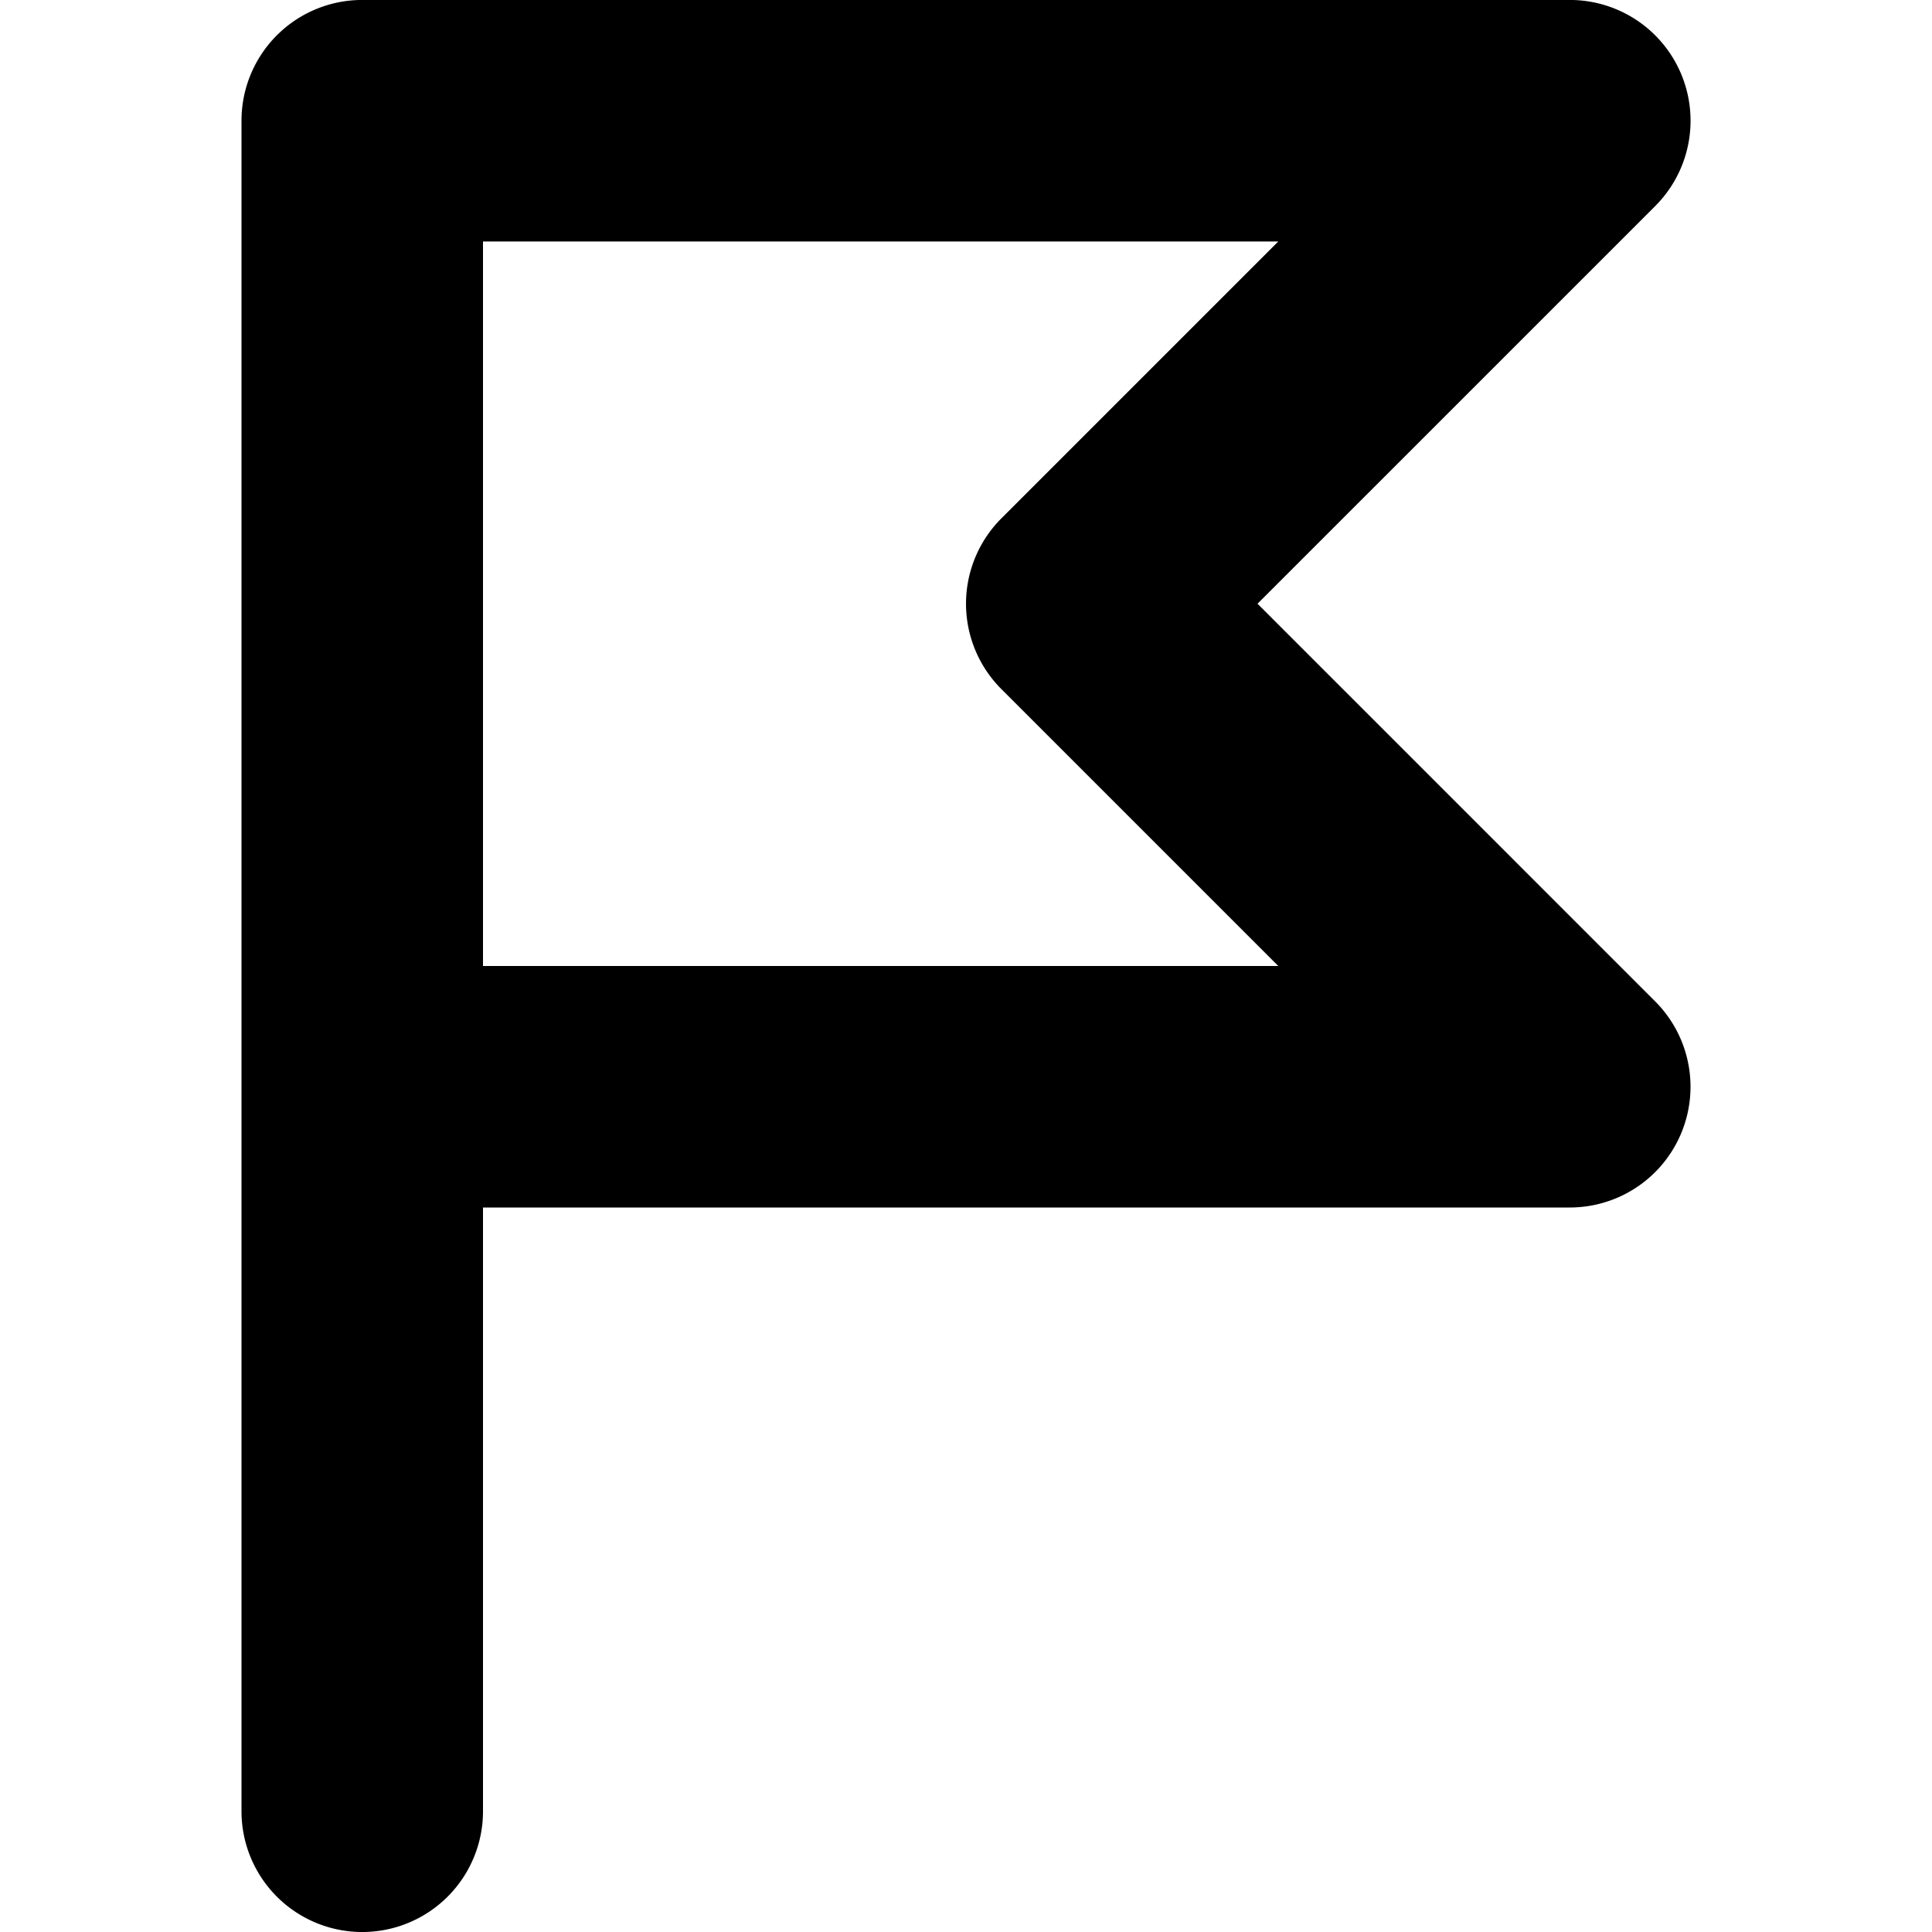 <?xml version="1.0" ?><!-- Uploaded to: SVG Repo, www.svgrepo.com, Generator: SVG Repo Mixer Tools -->
<svg fill="#000000" width="800px" height="800px" viewBox="0 0 96 96" xmlns="http://www.w3.org/2000/svg"><title/><path d="M62.486,29.999,82.245,10.241A6,6,0,0,0,78.002-.002H18a5.997,5.997,0,0,0-6,6v84.003a6,6,0,0,0,12,0V60H78.002a6,6,0,0,0,4.242-10.242ZM24,48V11.999H63.517L49.759,25.757a5.998,5.998,0,0,0,0,8.485L63.517,48Z"/></svg>